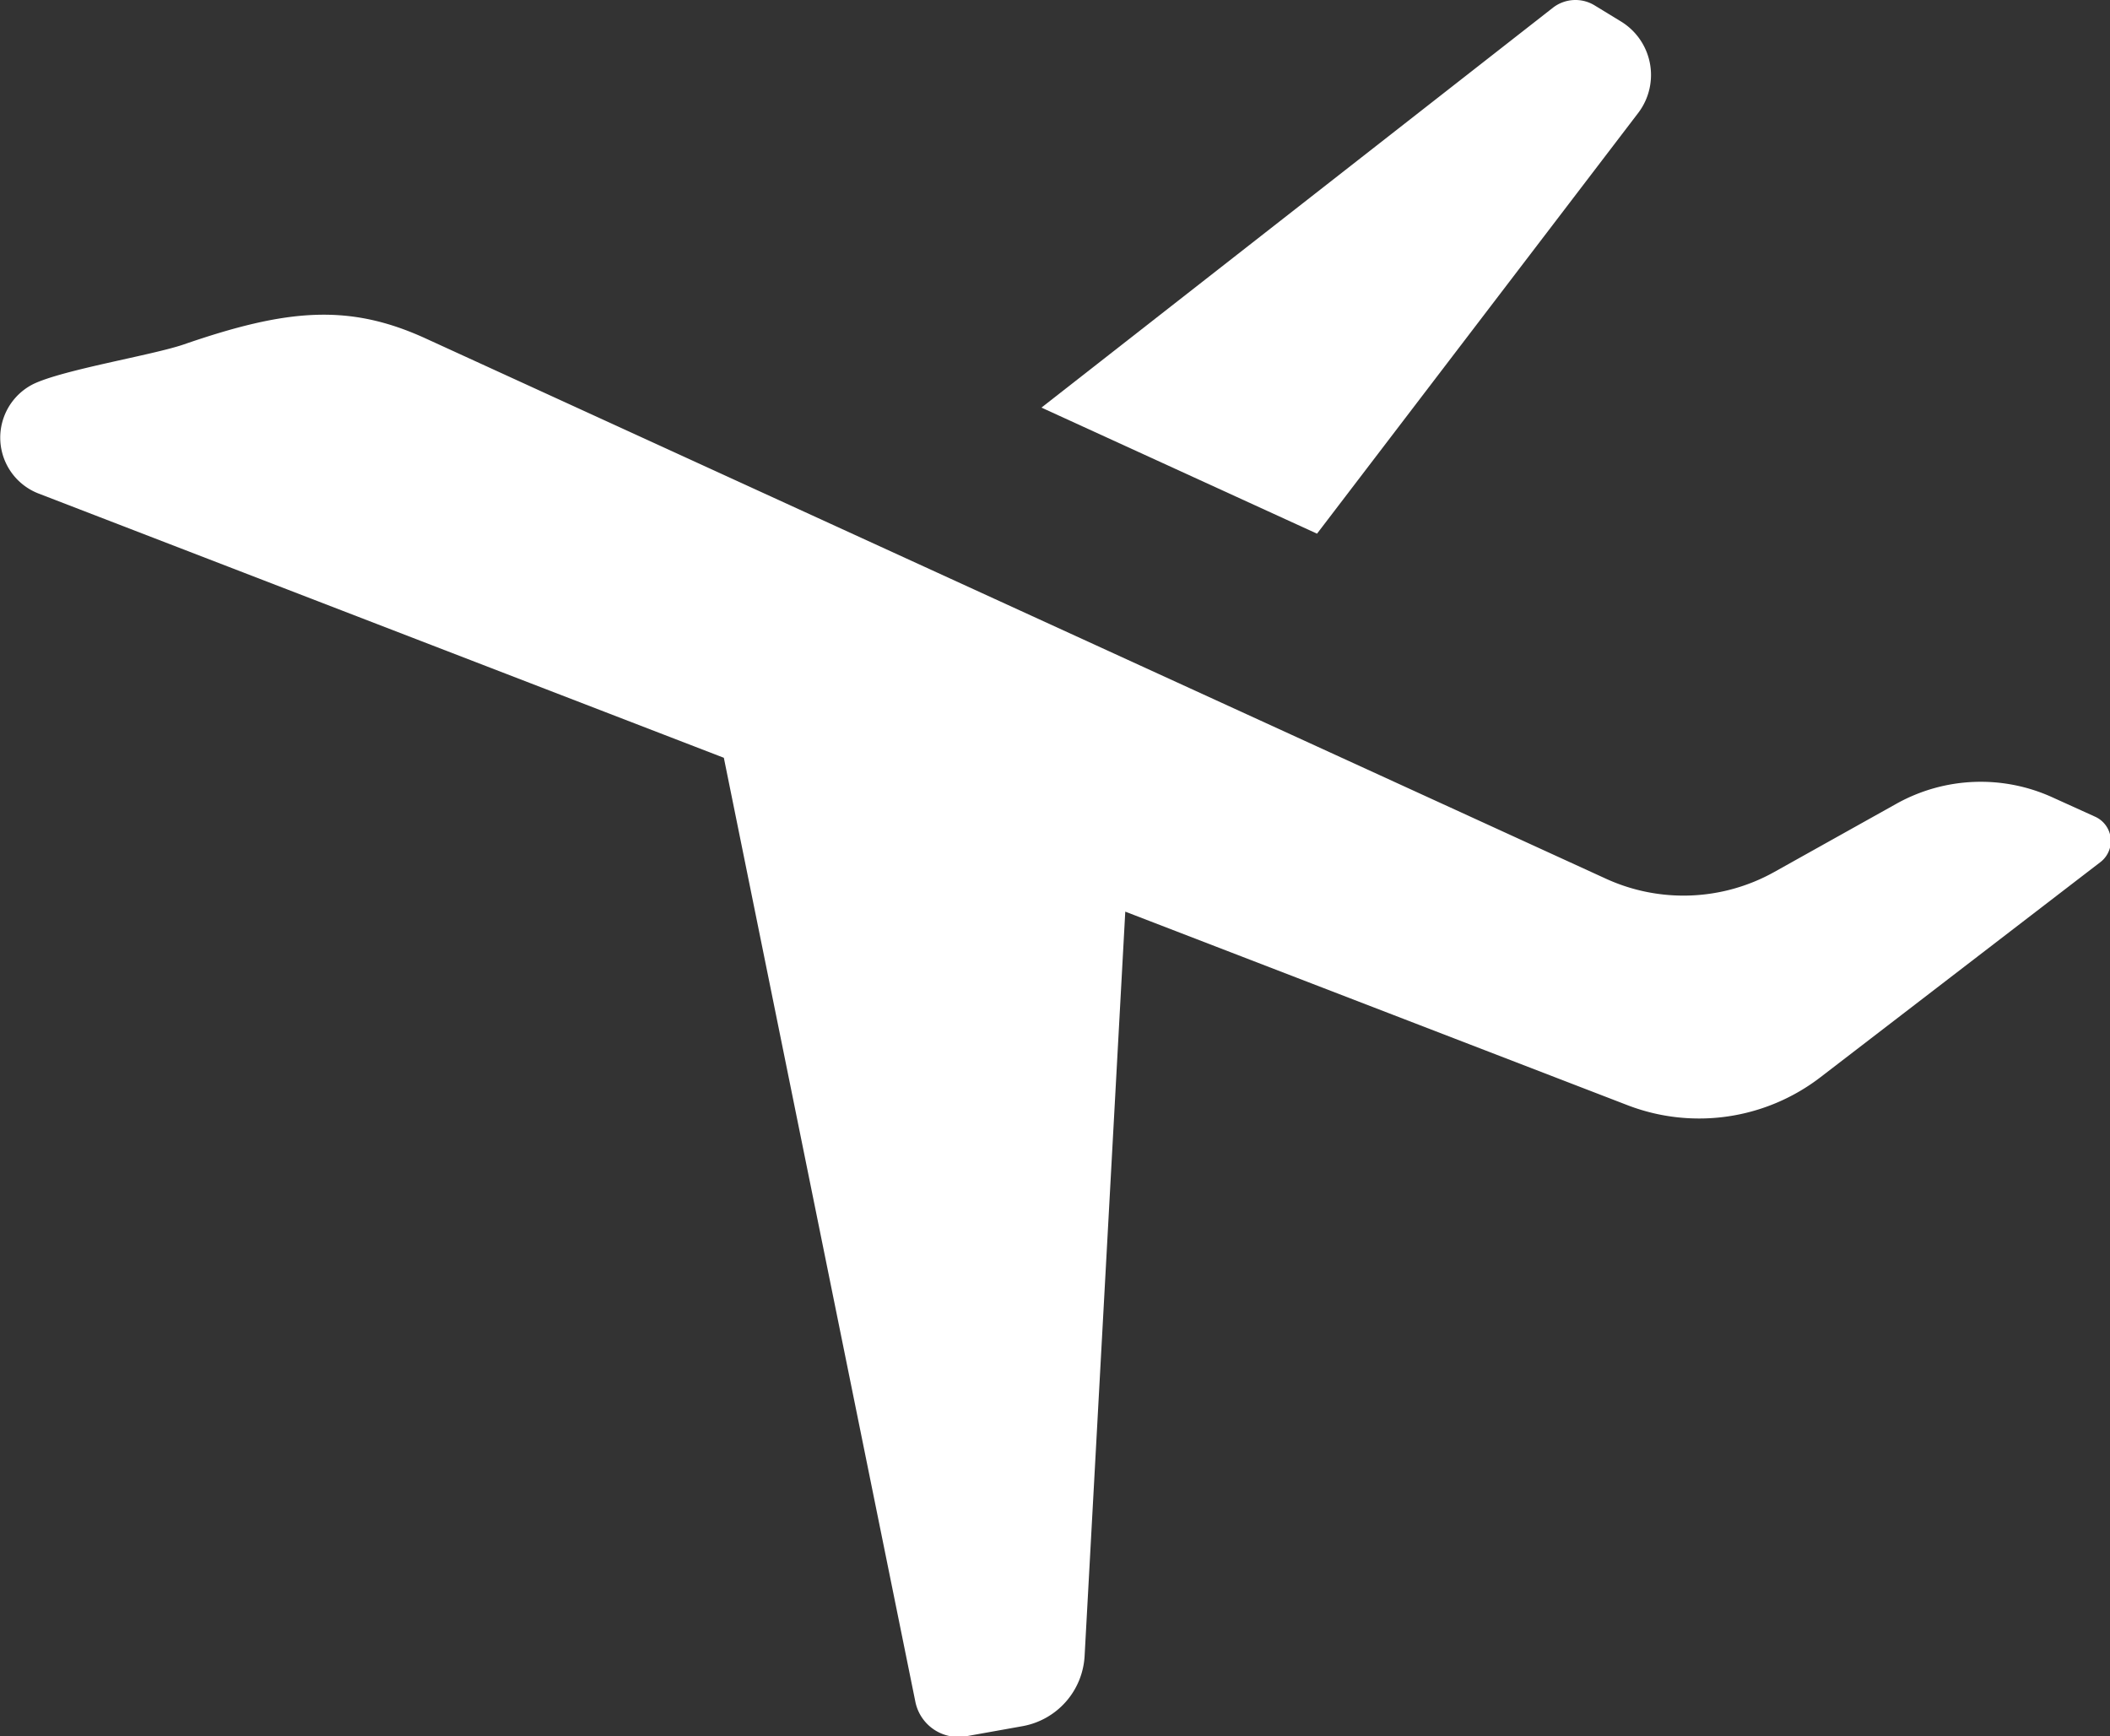 <?xml version="1.0" encoding="UTF-8"?> <svg xmlns="http://www.w3.org/2000/svg" viewBox="0 0 91.88 75.61"><rect x="0" y="0" width="91.88" height="75.61" fill="#333333" stroke="none"/><defs><style> .cls-1 { fill: #fff; } </style></defs><g id="图层_2" data-name="图层 2"><g id="图层_1-2" data-name="图层 1"><g><path class="cls-1" d="M8,15c-1.37.47-5.27,1.1-6.56,1.73a2.61,2.61,0,0,0,.26,4.77L31.52,33l8.34,41.11a1.91,1.91,0,0,0,2.21,1.5l2.46-.44a3.29,3.29,0,0,0,2.7-3.07L49,39.7l21.9,8.44a8.67,8.67,0,0,0,8.36-1.22l12.18-9.36a1.16,1.16,0,0,0-.22-2l-1.83-.83a7.53,7.53,0,0,0-6.79.26l-5.37,3a8.11,8.11,0,0,1-7.29.28L18.56,14.75C15.19,13.2,12.49,13.45,8,15Z"></path><path class="cls-1" d="M70.56.92,69.43.23a1.6,1.6,0,0,0-1.8.1L45.35,17.75l12,5.49,14-18.34A2.73,2.73,0,0,0,70.56.92Z"></path></g></g></g></svg> 